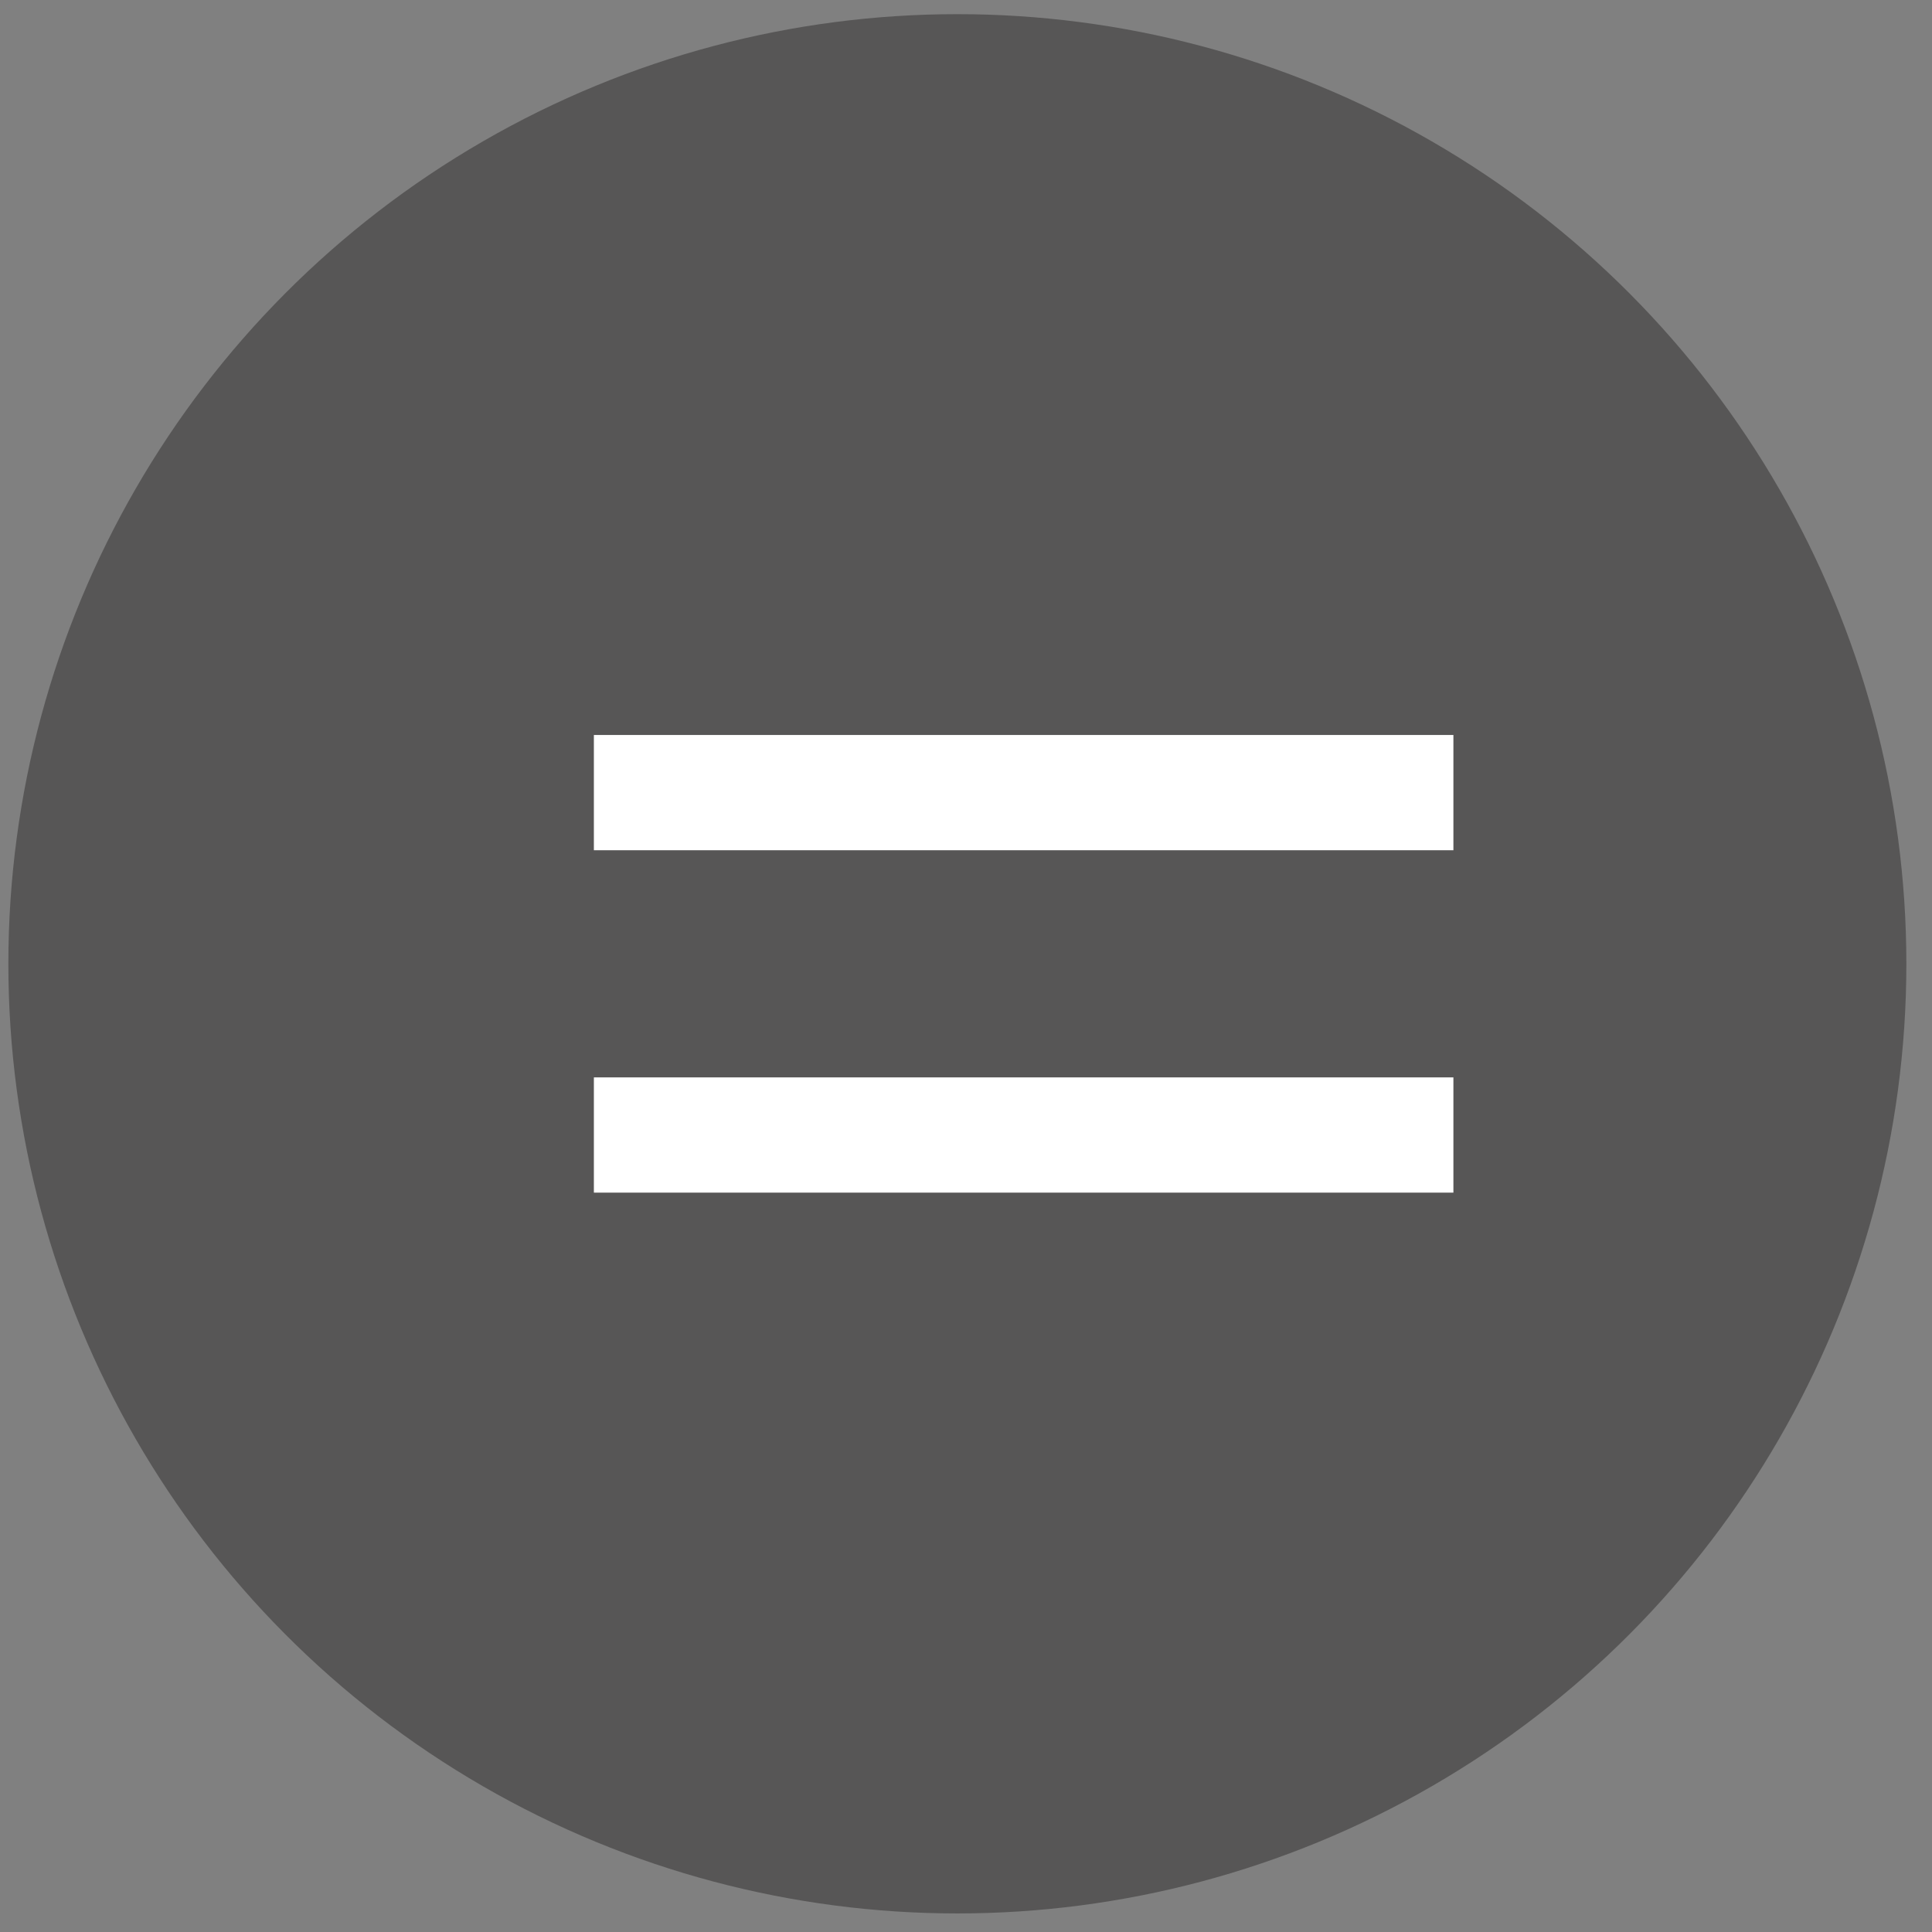 <?xml version="1.0" encoding="UTF-8" standalone="no"?>
<!DOCTYPE svg PUBLIC "-//W3C//DTD SVG 1.1//EN" "http://www.w3.org/Graphics/SVG/1.1/DTD/svg11.dtd">
<svg width="100%" height="100%" viewBox="0 0 73 73" version="1.1" xmlns="http://www.w3.org/2000/svg" xmlns:xlink="http://www.w3.org/1999/xlink" xml:space="preserve" xmlns:serif="http://www.serif.com/" style="fill-rule:evenodd;clip-rule:evenodd;stroke-linejoin:round;stroke-miterlimit:2;">
    <rect x="0" y="0" width="73" height="73" fill="#808080" stroke="none"/>
    <g transform="matrix(1,0,0,1,-899,-143)">
        <g transform="matrix(0.88,0,0,0.369,0,0)">
            <g id="fertiliser-tech-equals" transform="matrix(1.136,0,0,2.711,566.889,-4980.1)">
                <circle cx="436.451" cy="2016.35" r="35.869" style="fill:rgb(87,86,86);"/>
                <clipPath id="_clip1">
                    <circle cx="436.451" cy="2016.35" r="35.869"/>
                </clipPath>
                <g clip-path="url(#_clip1)">
                    <g transform="matrix(0.054,0,0,0.648,87.956,1855.94)">
                        <path d="M6199.19,254.167L6199.19,260.885L6800.81,260.885L6800.81,254.167L6199.19,254.167ZM6800.81,240.928L6800.81,234.209L6199.19,234.209L6199.19,240.928L6800.81,240.928Z" style="fill:white;fill-rule:nonzero;"/>
                    </g>
                </g>
            </g>
        </g>
    </g>
</svg>
